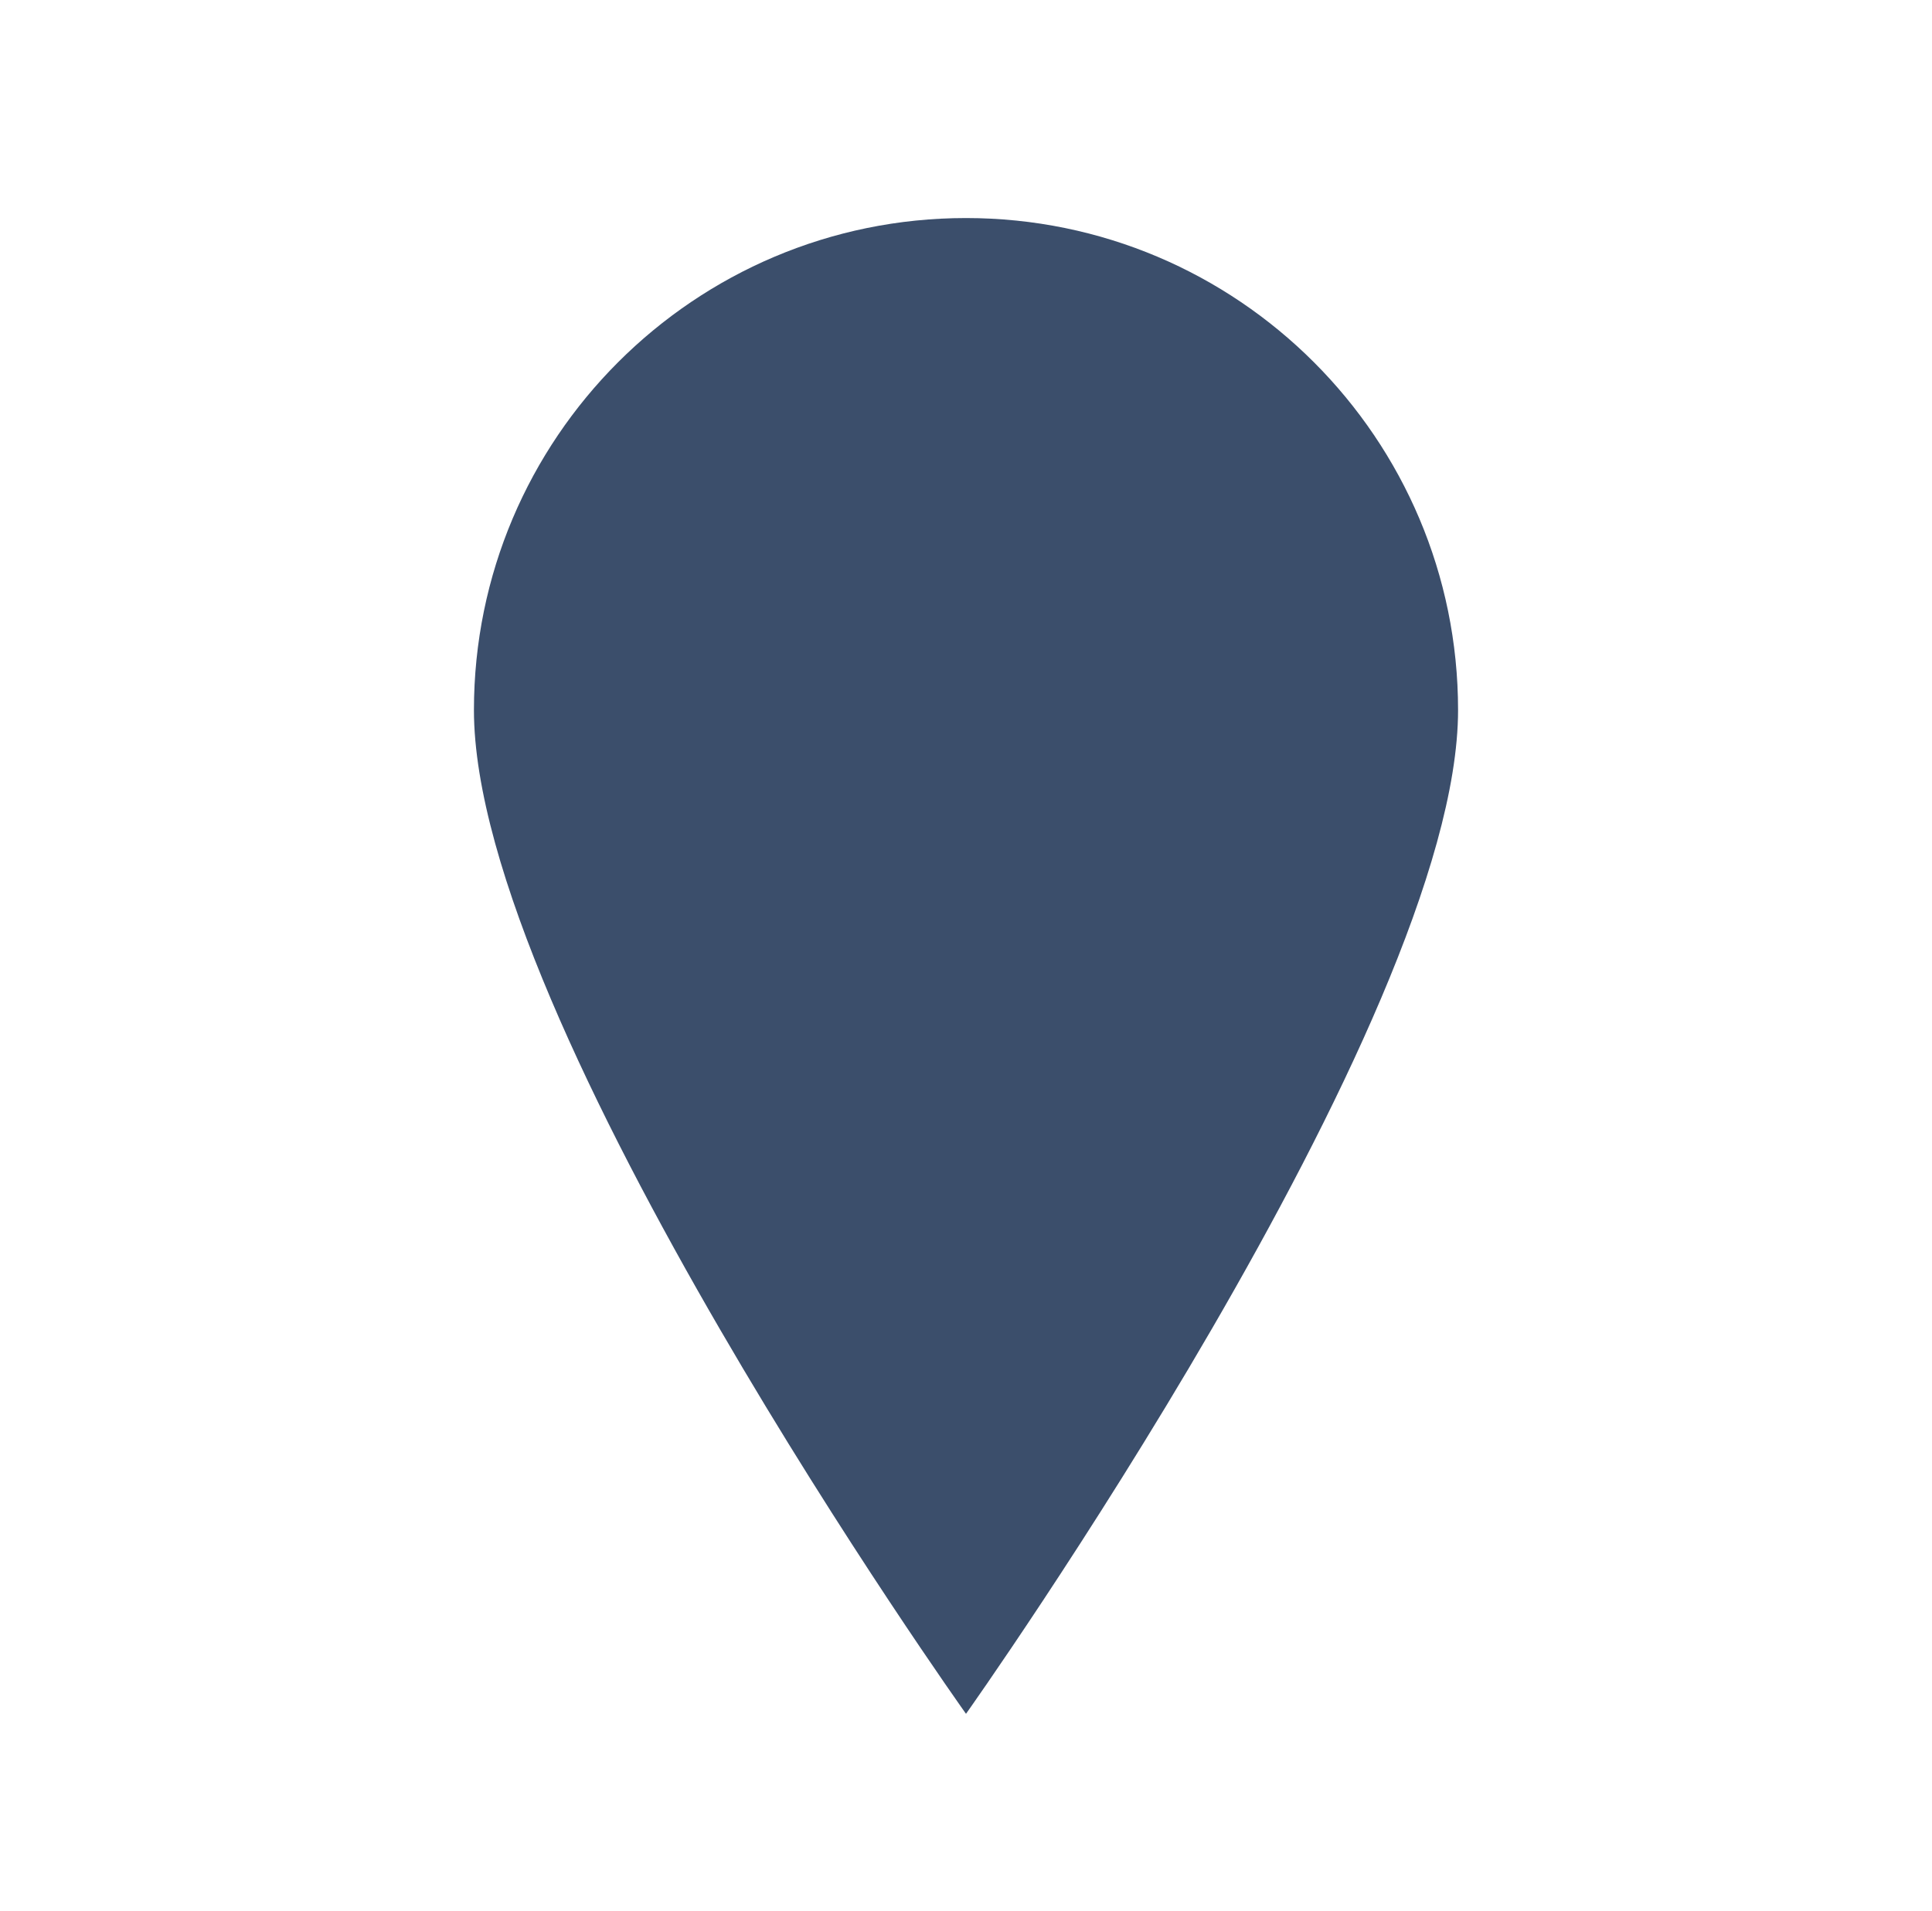 <svg overflow="hidden" xml:space="preserve" xmlns:xlink="http://www.w3.org/1999/xlink" xmlns="http://www.w3.org/2000/svg" height="90" width="91"><g transform="translate(-873 -514)"><g><g><g><g><path fill-opacity="1" fill-rule="nonzero" fill="#3B4E6B" d="M918.5 594.729C918.5 594.729 941.677 562.096 941.677 547.448 941.677 534.654 931.294 524.271 918.5 524.271 905.706 524.271 895.323 534.654 895.323 547.448 895.323 562.189 918.5 594.729 918.5 594.729Z"></path></g></g></g></g></g></svg>